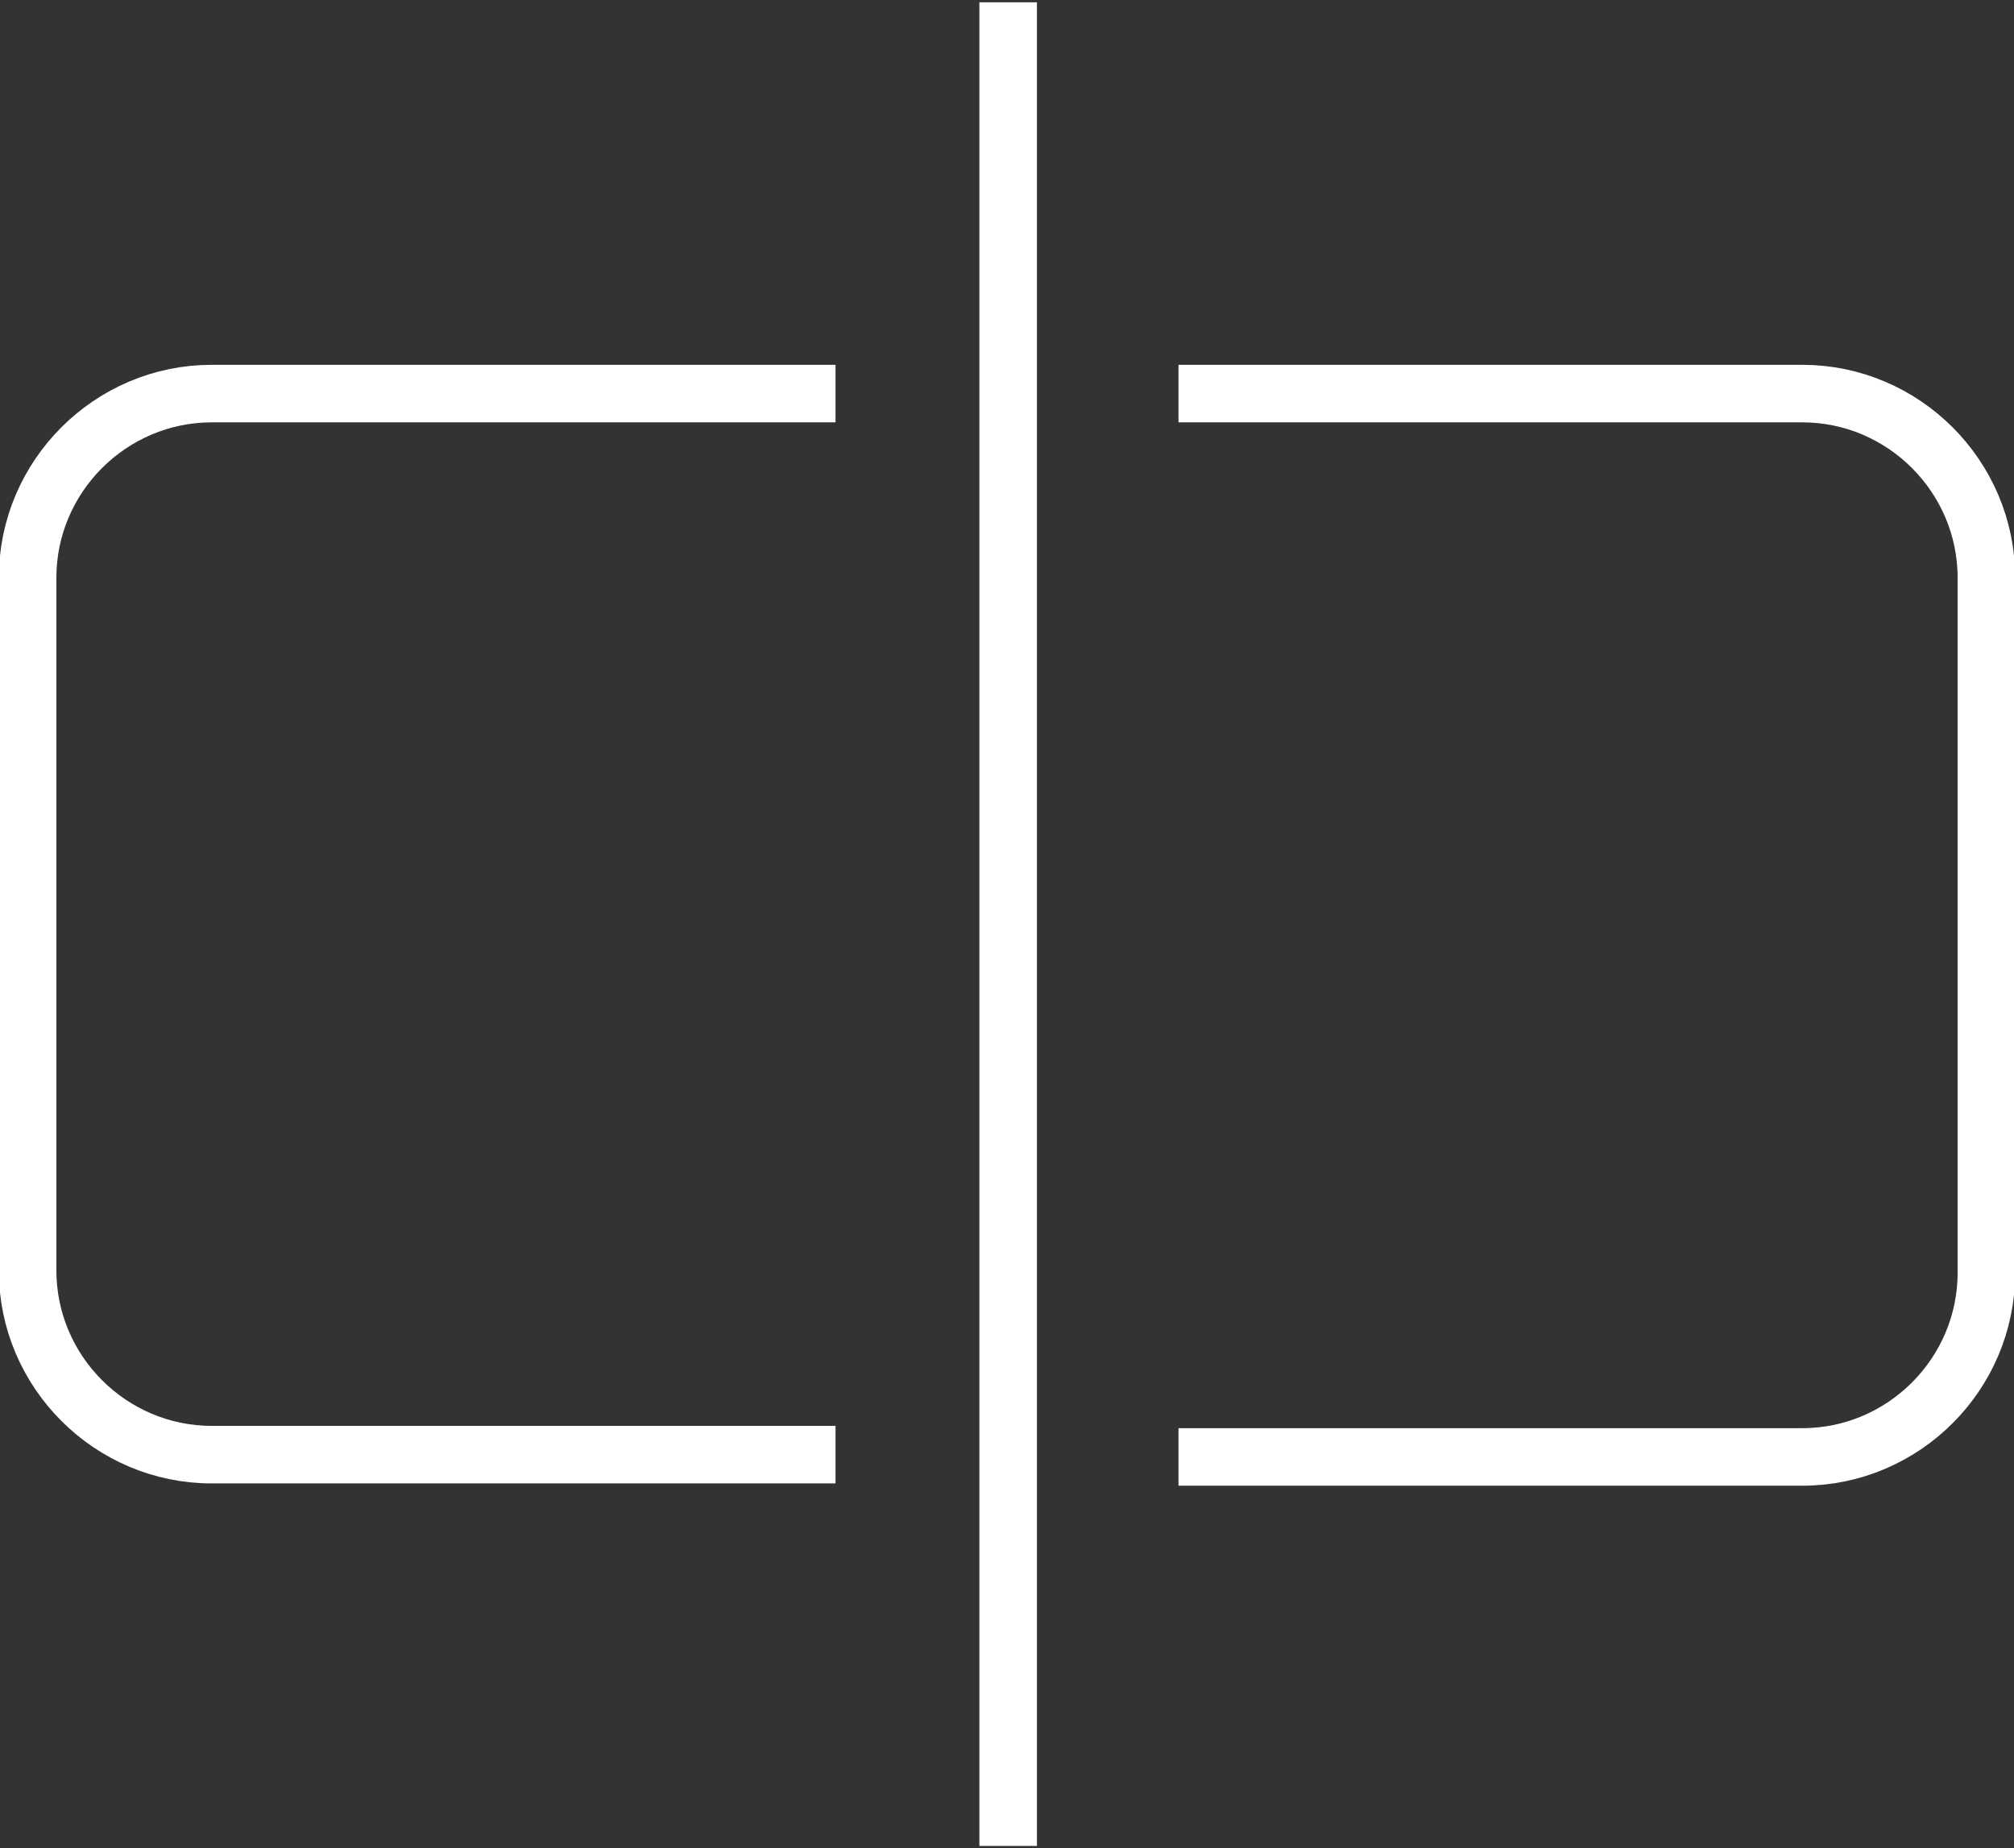 <?xml version="1.0" encoding="utf-8"?>
<!-- Generator: Adobe Illustrator 24.0.0, SVG Export Plug-In . SVG Version: 6.00 Build 0)  -->
<svg version="1.1" id="Layer_1" xmlns="http://www.w3.org/2000/svg" xmlns:xlink="http://www.w3.org/1999/xlink" x="0px" y="0px"
	 viewBox="0 0 87.5 80.3" style="enable-background:new 0 0 87.5 80.3;" xml:space="preserve">
<rect x="0" y="0" width="87.5" height="80.3" fill="#333333" stroke="none"/>
<style type="text/css">
	.st0{fill:none;stroke:#FFFFFF;stroke-width:2.5;stroke-miterlimit:10;}
</style>
<g>
	<line class="st0" x1="43.8" y1="0.1" x2="43.8" y2="80.2"/>
	<path class="st0" d="M36.3,63.2H9.2c-4.4,0-8-3.6-8-8V25.1c0-4.4,3.6-8,8-8h27.1"/>
	<path class="st0" d="M51.2,17.1h27.1c4.4,0,8,3.6,8,8v30.2c0,4.4-3.6,8-8,8H51.2"/>
</g>
</svg>
